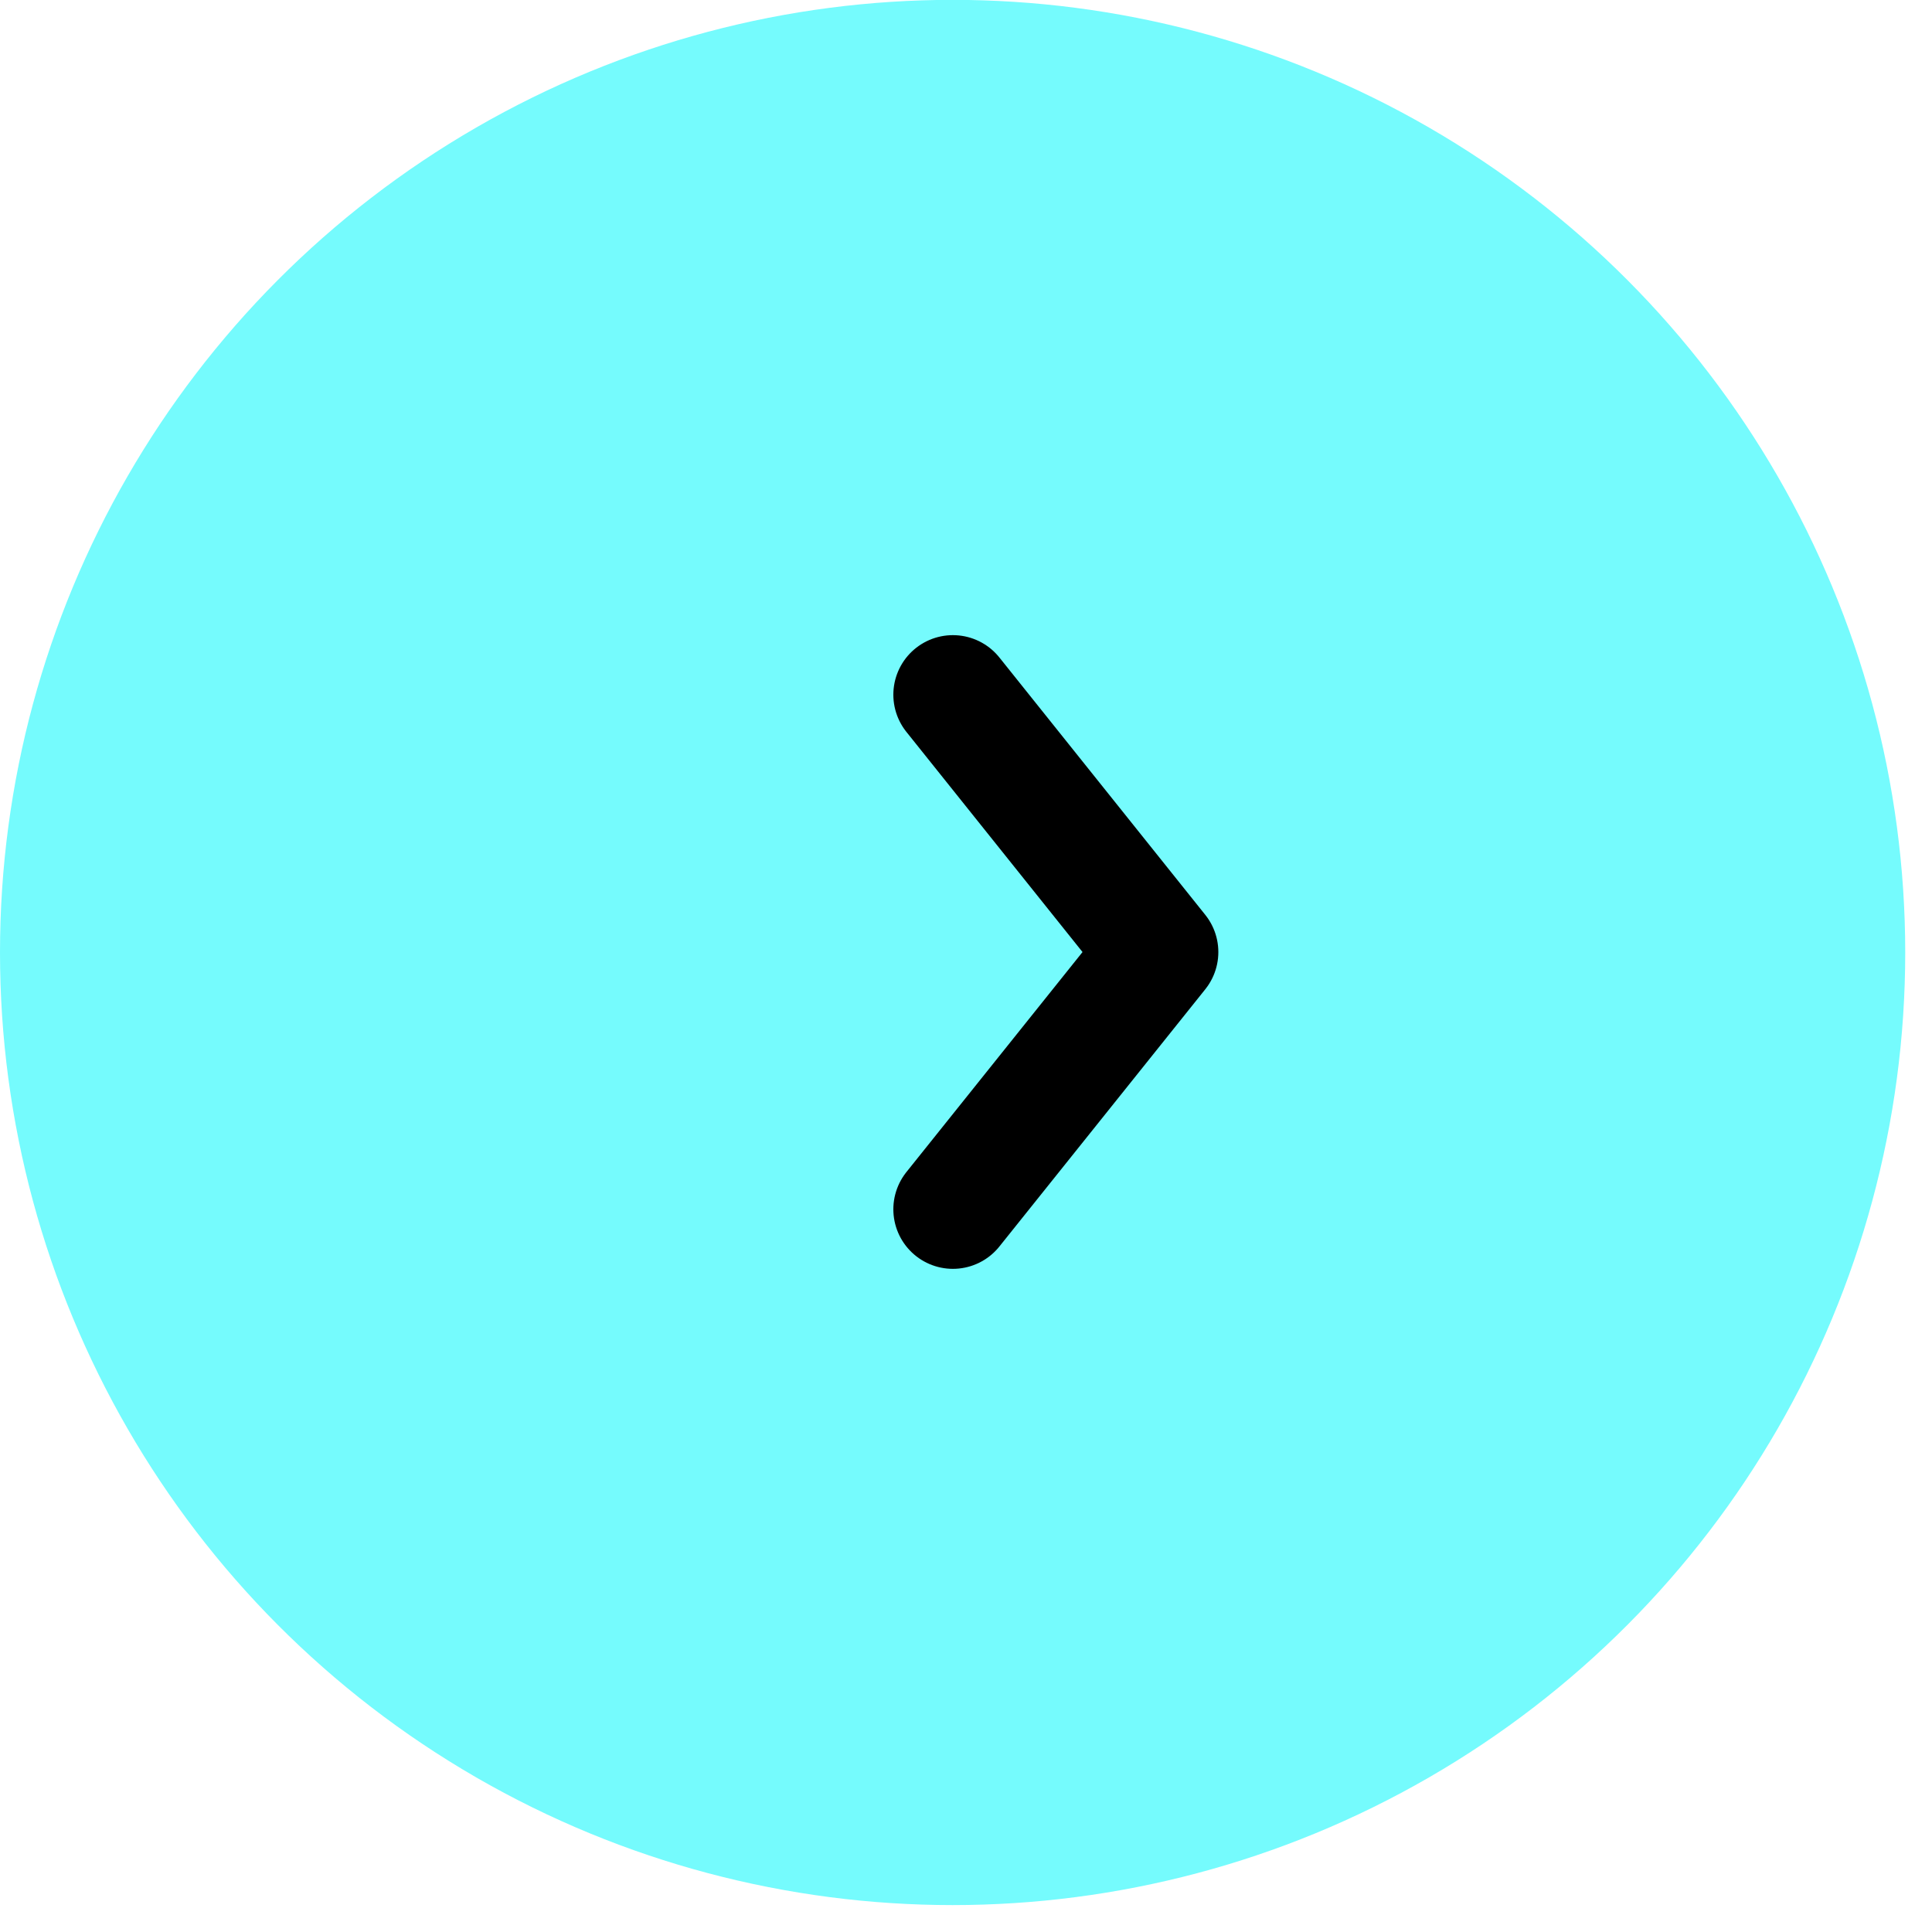 <?xml version="1.0" encoding="utf-8"?>
<svg xmlns="http://www.w3.org/2000/svg" fill="none" height="100%" overflow="visible" preserveAspectRatio="none" style="display: block;" viewBox="0 0 14 14" width="100%">
<g id="Group 2">
<circle cx="6.903" cy="6.902" fill="#75FBFD" id="Ellipse 2" r="6.903"/>
<path d="M6.905 5.034L8.397 6.899L6.905 8.763" id="Vector 175" stroke="black" stroke-linecap="round" stroke-linejoin="round" stroke-width="0.863"/>
</g>
</svg>